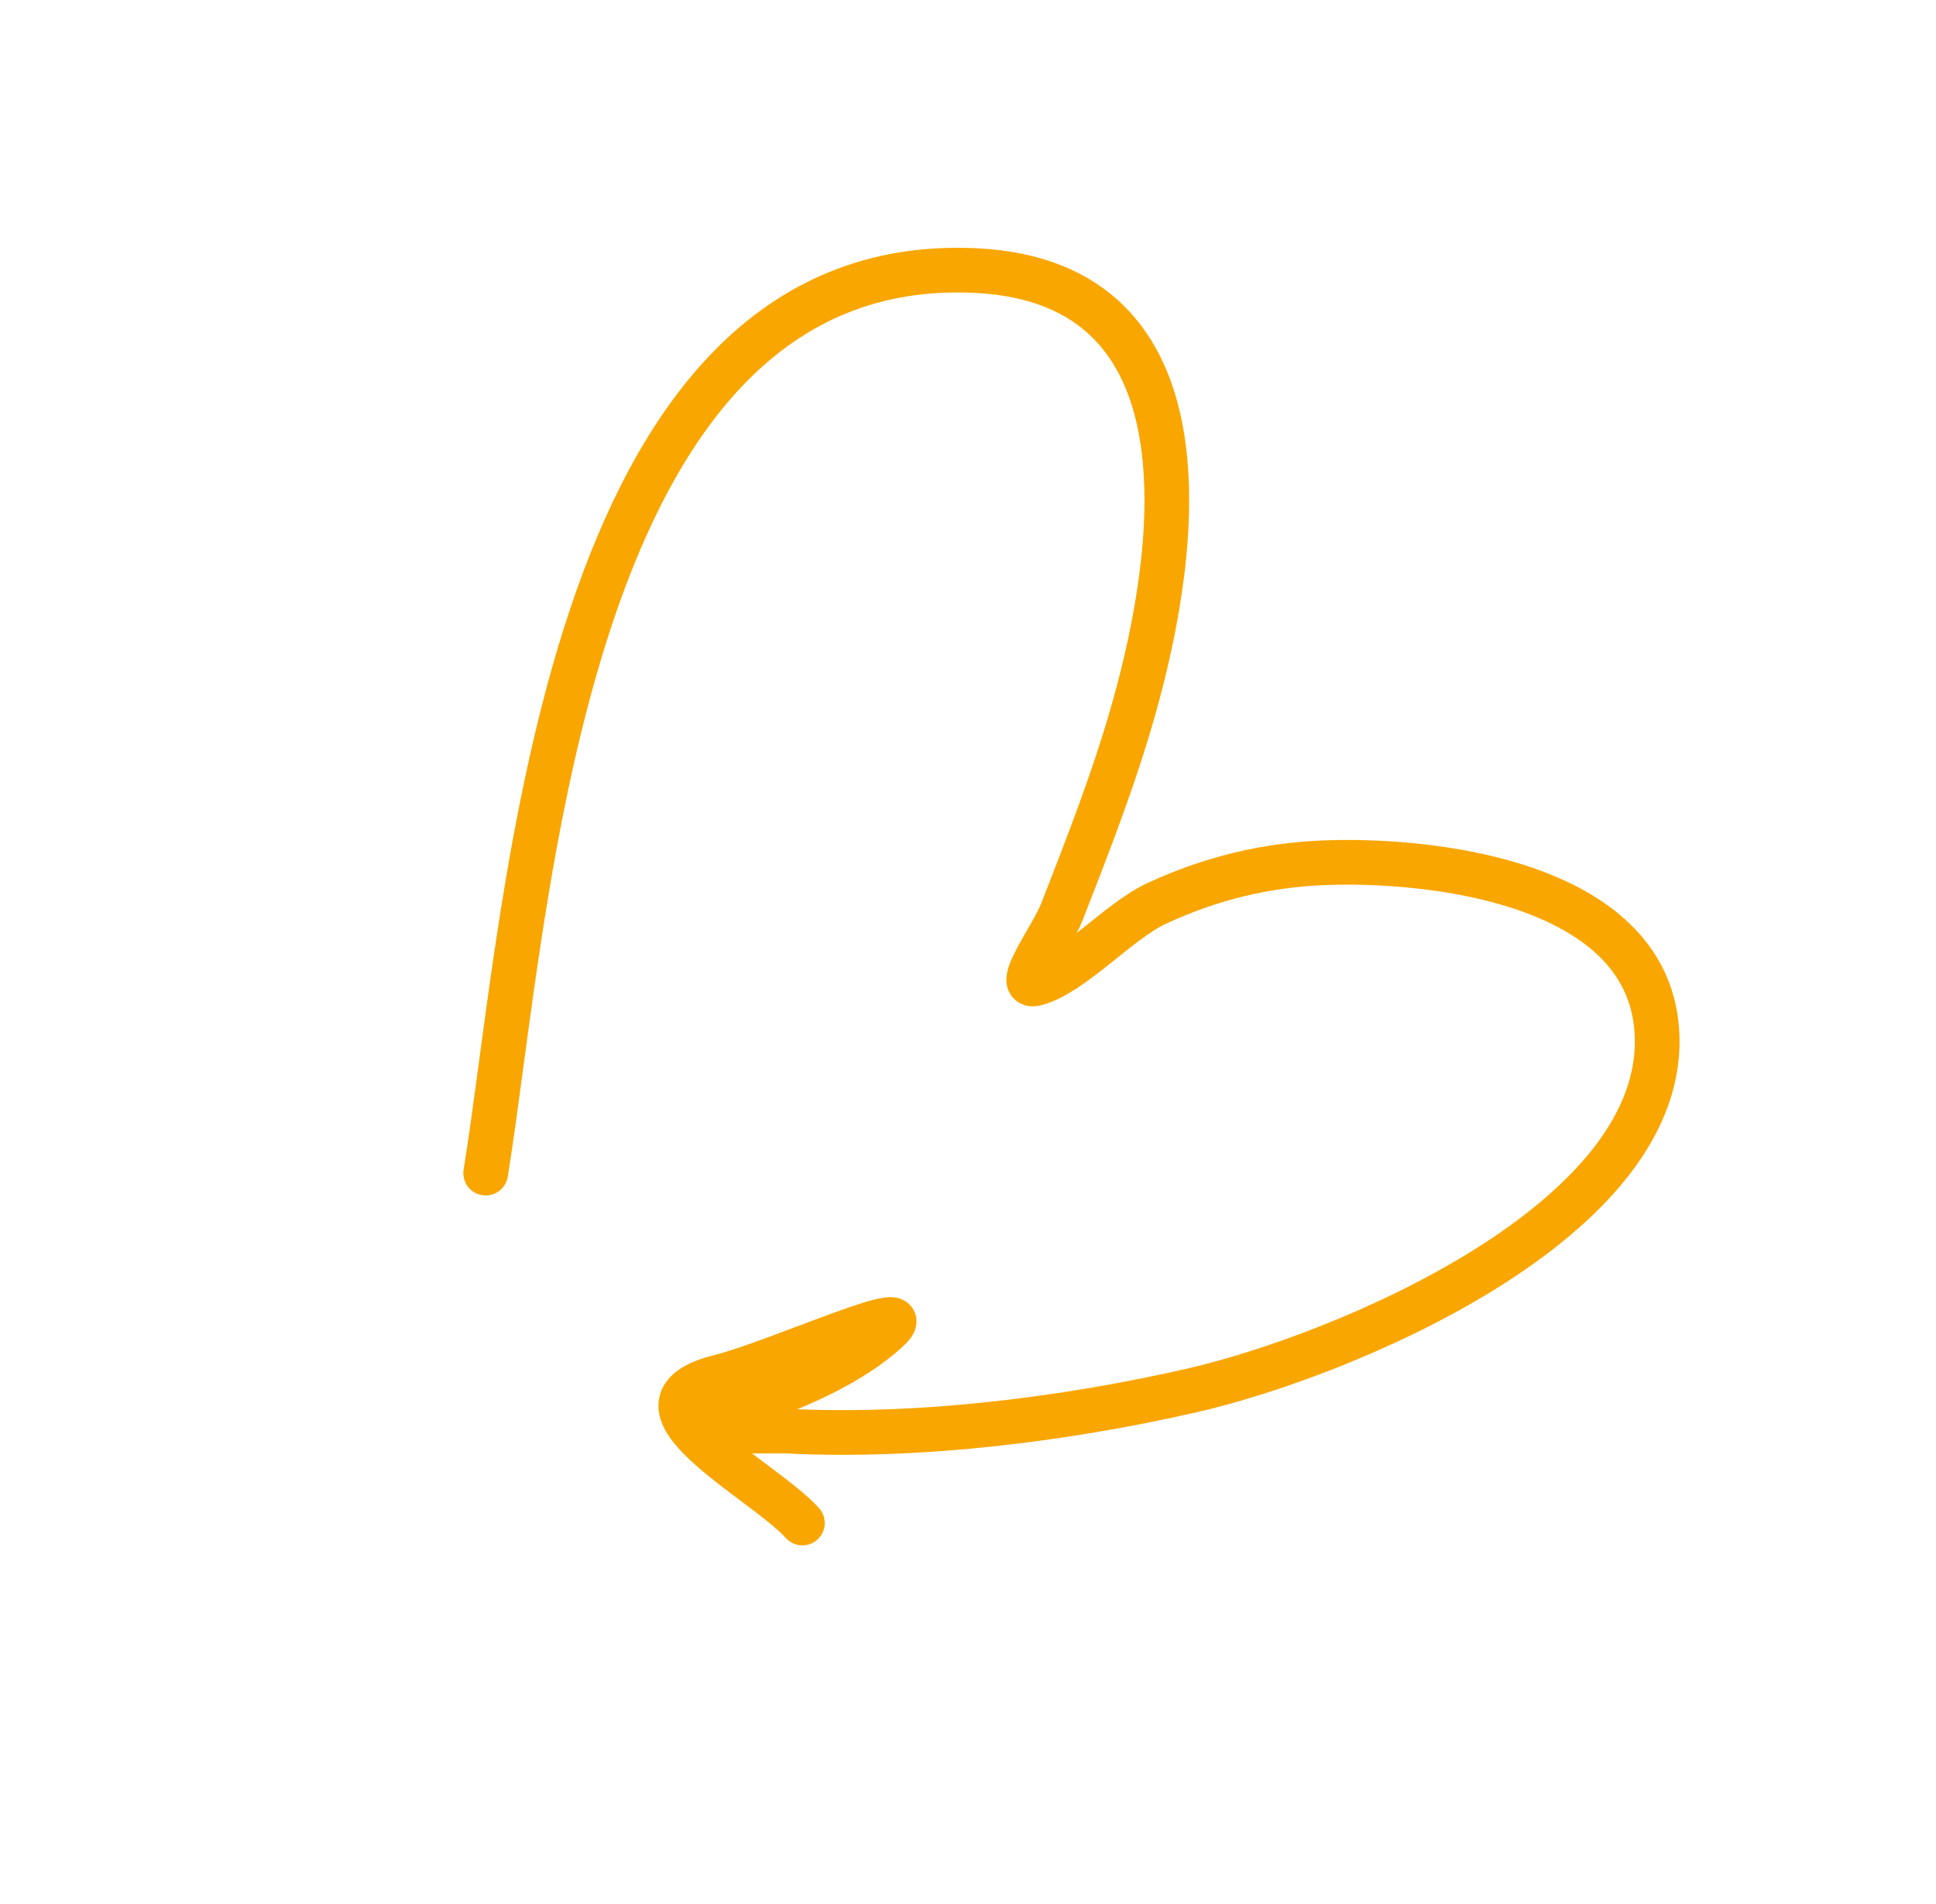 <svg width="61" height="60" viewBox="0 0 61 60" fill="none" xmlns="http://www.w3.org/2000/svg">
<path d="M15.303 36.968C16.647 28.741 17.677 7.875 30.759 8.527C38.3 8.903 37.128 17.313 35.747 22.247C35.119 24.49 34.297 26.585 33.455 28.744C33.167 29.485 31.886 31.204 32.652 30.991C33.82 30.665 35.234 29.031 36.447 28.468C38.125 27.689 39.85 27.264 41.704 27.188C45.039 27.052 51.853 27.781 52.201 32.444C52.65 38.453 42.284 42.737 37.543 43.819C33.528 44.735 28.941 45.305 24.823 45.099C24.334 45.075 20.672 45.224 22.778 44.519C24.508 43.939 26.566 43.185 27.941 41.94C29.286 40.723 24.454 42.946 22.693 43.38C19.215 44.237 24.008 46.586 25.282 47.994" stroke="#F9A600" stroke-width="1.408" stroke-linecap="round"/>
</svg>
